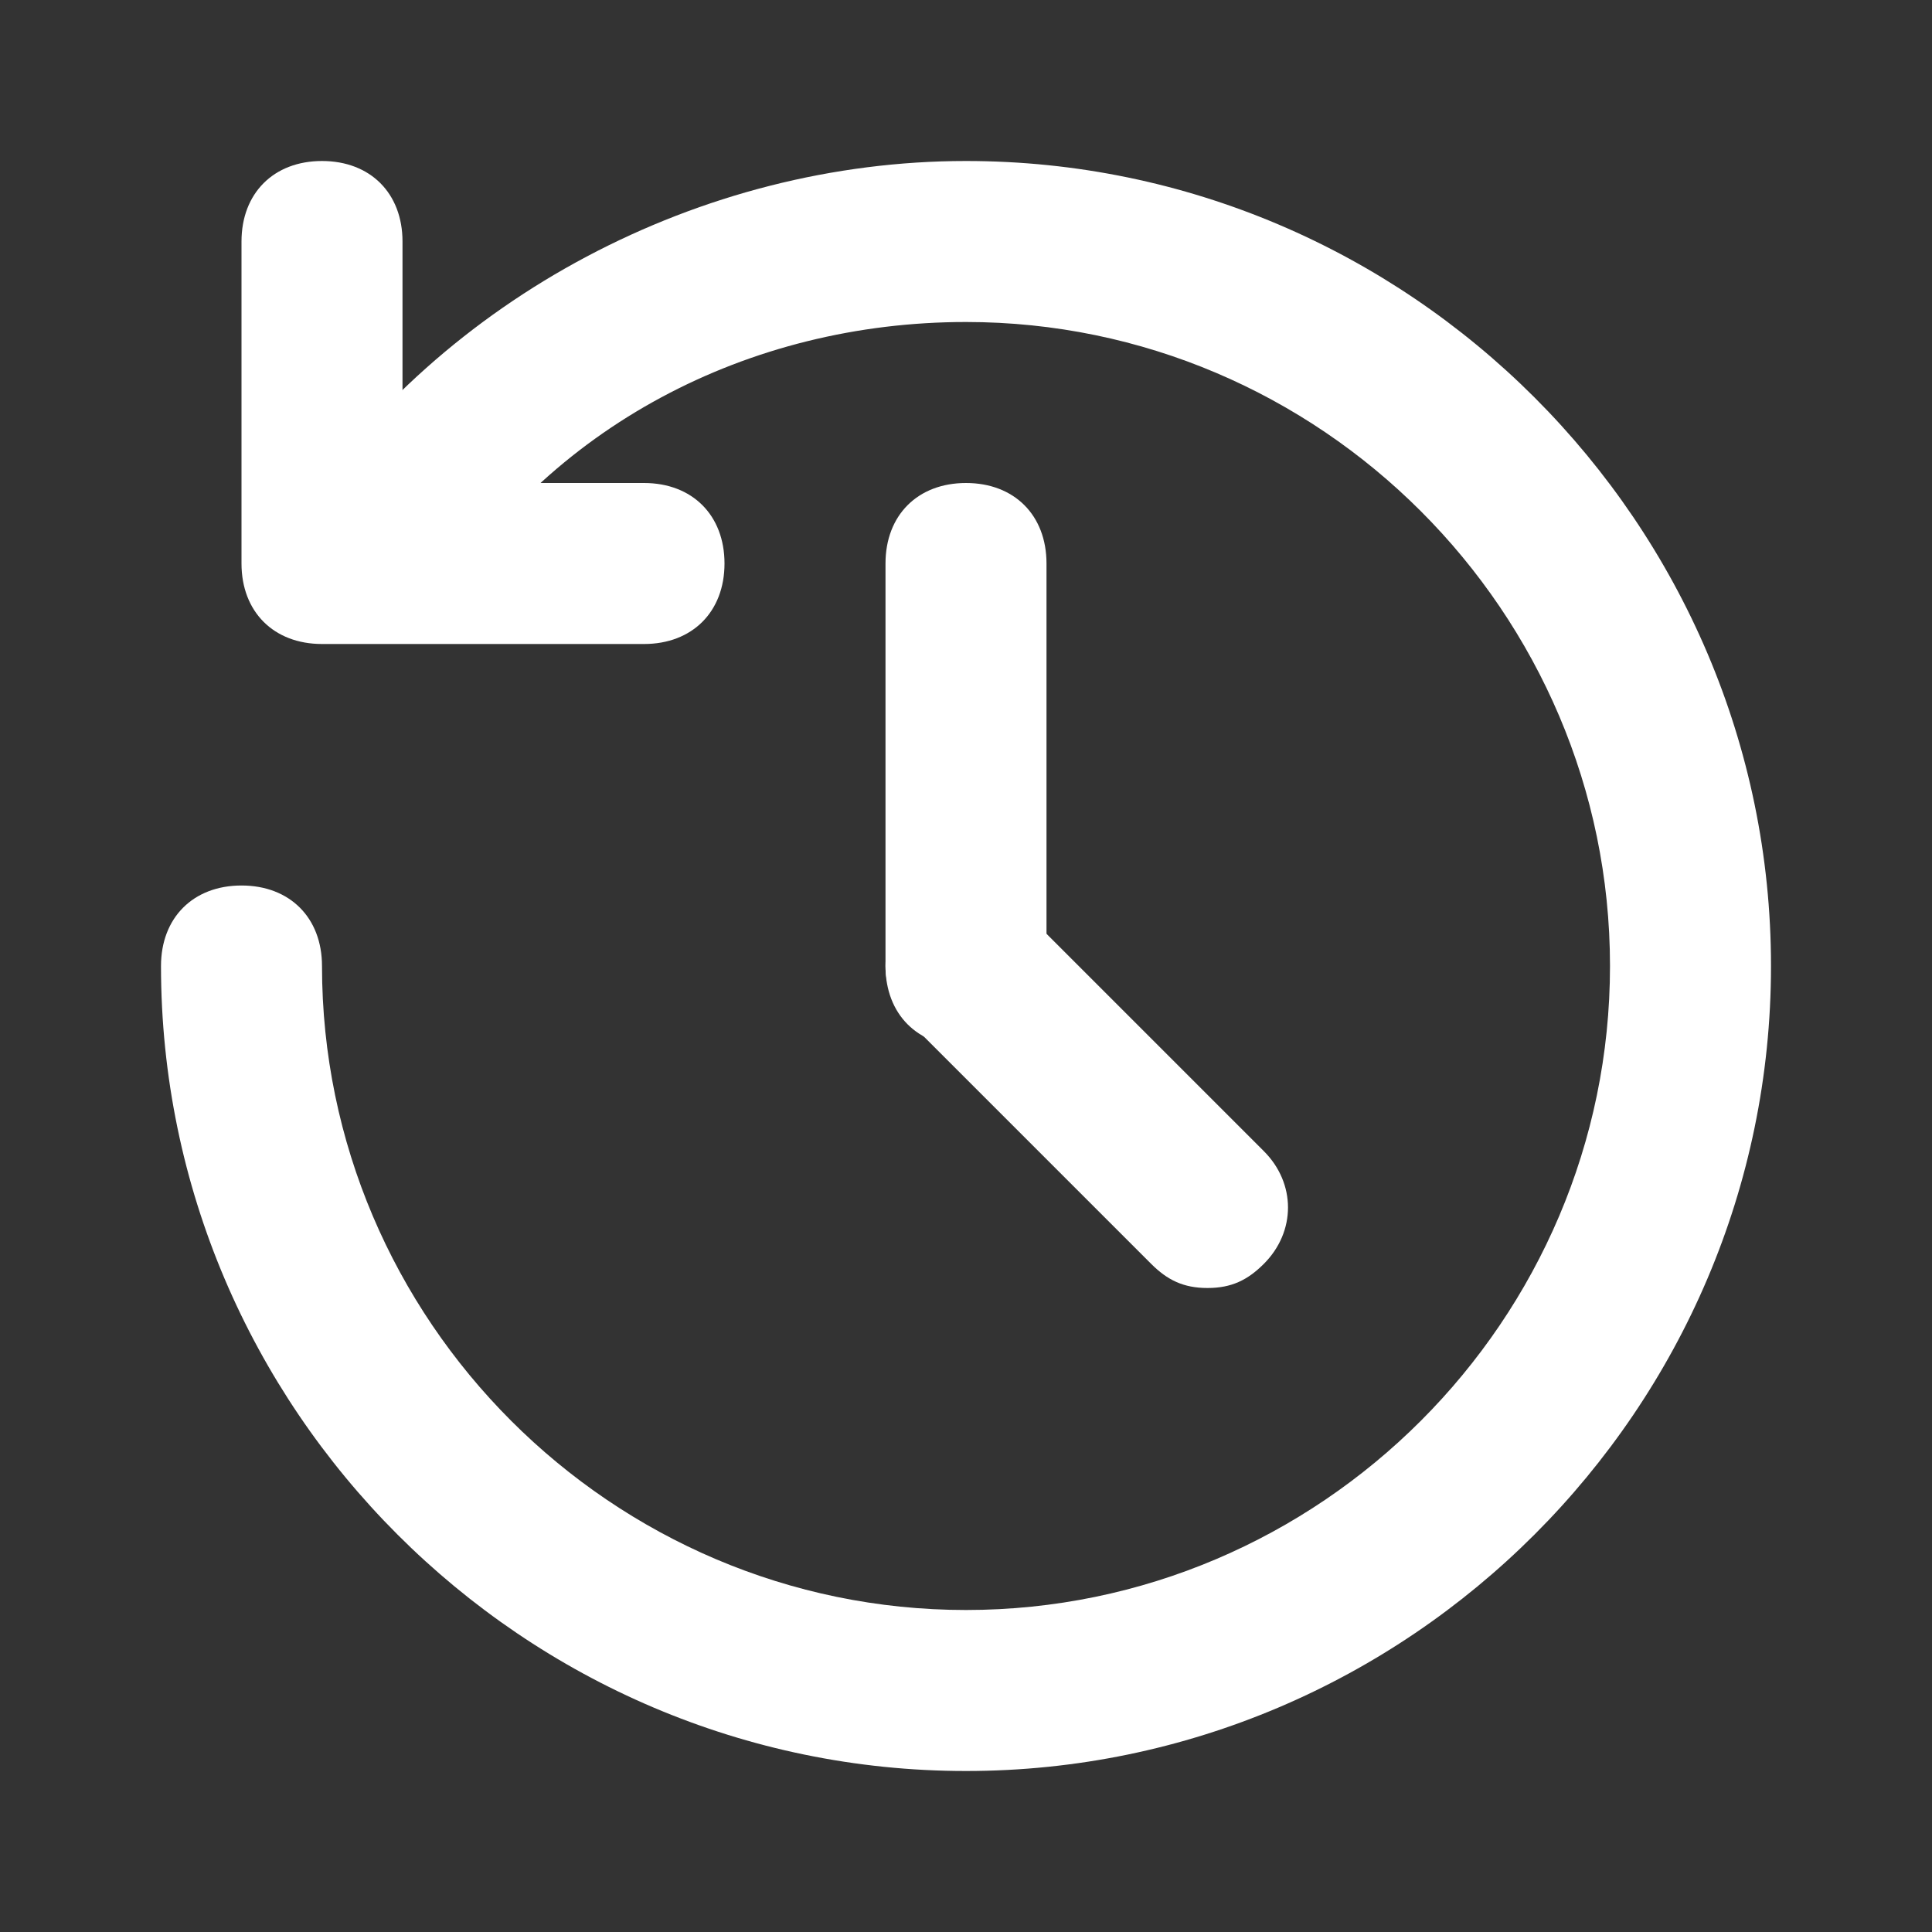 <svg xmlns="http://www.w3.org/2000/svg" viewBox="0 0 24 24"><rect x="0" y="0" width="24" height="24" fill="#333333" stroke="none"/><path fill="#fff" d="M12 22C6.5 22 2 17.5 2 12c0-.6.4-1 1-1s1 .4 1 1c0 4.4 3.6 8 8 8s8-3.6 8-8-3.6-8-8-8C9.3 4 6.8 5.3 5.4 7.6c-.4.4-1 .5-1.4.2-.5-.3-.6-.9-.3-1.4C5.5 3.7 8.7 2 12 2c5.5 0 10 4.5 10 10s-4.5 10-10 10z" class="color000000 svgShape"/><path fill="#fff" d="M12 13c-.6 0-1-.4-1-1V7c0-.6.4-1 1-1s1 .4 1 1v5c0 .6-.4 1-1 1z" class="color000000 svgShape"/><path fill="#fff" d="M15 16c-.3 0-.5-.1-.7-.3l-3-3c-.4-.4-.4-1 0-1.4s1-.4 1.4 0l3 3c.4.4.4 1 0 1.4-.2.2-.4.3-.7.3zM8 8H4c-.6 0-1-.4-1-1V3c0-.6.4-1 1-1s1 .4 1 1v3h3c.6 0 1 .4 1 1s-.4 1-1 1z" class="color000000 svgShape"/></svg>